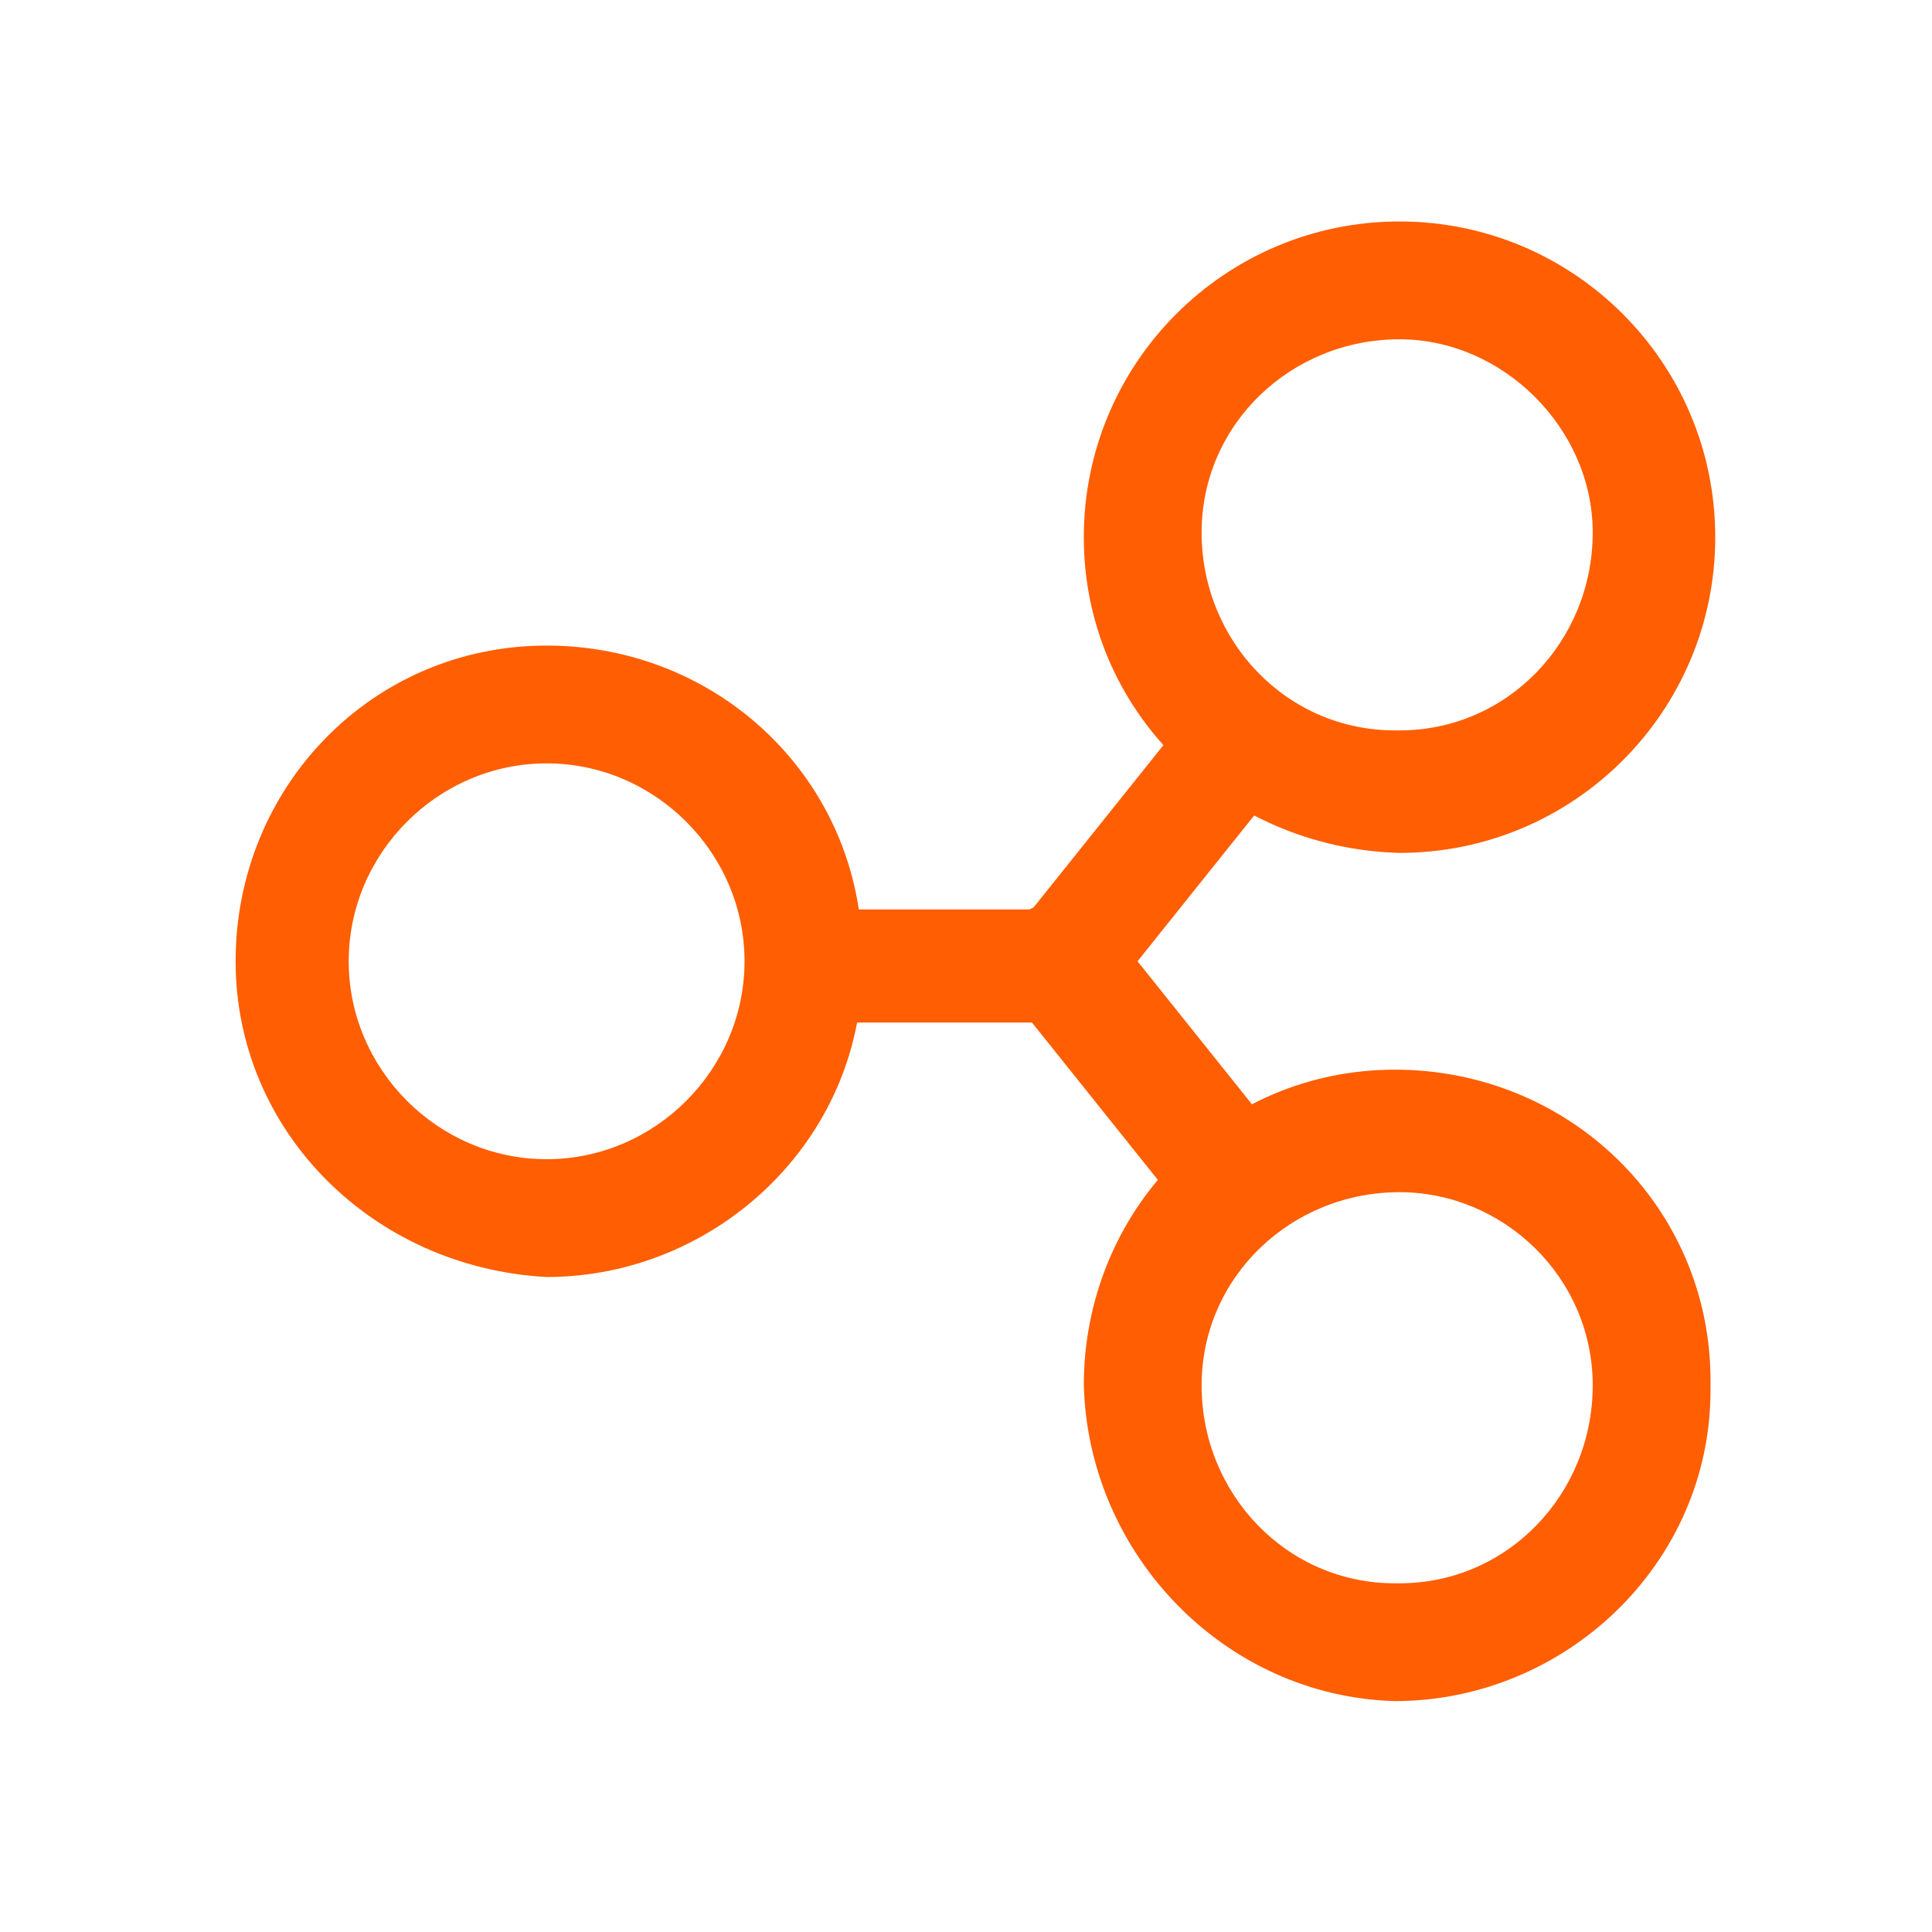 <?xml version="1.0" encoding="utf-8"?>
<!-- Generator: Adobe Illustrator 26.3.1, SVG Export Plug-In . SVG Version: 6.00 Build 0)  -->
<svg version="1.1" id="Capa_1" xmlns="http://www.w3.org/2000/svg" xmlns:xlink="http://www.w3.org/1999/xlink" x="0px" y="0px"
	 viewBox="0 0 41 41" style="enable-background:new 0 0 41 41;" xml:space="preserve">
<style type="text/css">
	.st0{fill-rule:evenodd;clip-rule:evenodd;fill:#FF5E03;}
</style>
<path class="st0" d="M11.6,16.2c-2.3,0-4.2,1.9-4.2,4.2s1.9,4.2,4.2,4.2c0,0,0,0,0,0c2.3,0,4.2-1.9,4.2-4.2
	C15.8,18.1,13.9,16.2,11.6,16.2z M5,20.4c0-3.7,2.9-6.7,6.6-6.7s6.7,2.9,6.7,6.6c0,0.1,0,0.1,0,0.2c0,3.7-3.1,6.6-6.7,6.6
	C7.9,26.9,5,24,5,20.4z M29.7,7.2c-2.3,0-4.2,1.8-4.2,4.1c0,2.3,1.8,4.2,4.1,4.2c0,0,0.1,0,0.1,0c2.3,0,4.1-1.9,4.1-4.2
	C33.8,9.1,31.9,7.2,29.7,7.2z M23,11.4c0-3.7,3-6.7,6.7-6.7s6.7,3,6.7,6.7c0,0,0,0,0,0c0,3.7-3,6.7-6.7,6.7C26,18,23,15.1,23,11.4z
	 M29.7,25.3c-2.3,0-4.2,1.8-4.2,4.1c0,2.3,1.8,4.2,4.1,4.2c0,0,0.1,0,0.1,0c2.3,0,4.1-1.9,4.1-4.2C33.8,27.1,31.9,25.3,29.7,25.3z
	 M23,29.4c0-3.7,2.9-6.7,6.6-6.7s6.7,2.9,6.7,6.6c0,0.1,0,0.1,0,0.2c0,3.7-3.1,6.6-6.7,6.6C26,36,23.1,33,23,29.4z"/>
<path class="st0" d="M26.9,14.9c0.5,0.4,0.6,1.2,0.2,1.8c0,0,0,0,0,0l-3.6,4.5c-0.2,0.3-0.6,0.5-1,0.5h-5.4c-0.7,0-1.2-0.6-1.2-1.2
	s0.6-1.2,1.2-1.2h4.8l3.2-4C25.5,14.6,26.3,14.5,26.9,14.9C26.9,14.9,26.9,14.9,26.9,14.9z"/>
<path class="st0" d="M21.7,19.4c0.5-0.4,1.3-0.3,1.8,0.2c0,0,0,0,0,0l3.6,4.5c0.4,0.5,0.4,1.3-0.2,1.8c-0.5,0.4-1.3,0.4-1.8-0.2
	c0,0,0,0,0,0l-3.6-4.5C21.1,20.6,21.2,19.9,21.7,19.4C21.7,19.4,21.7,19.4,21.7,19.4L21.7,19.4z"/>
</svg>
